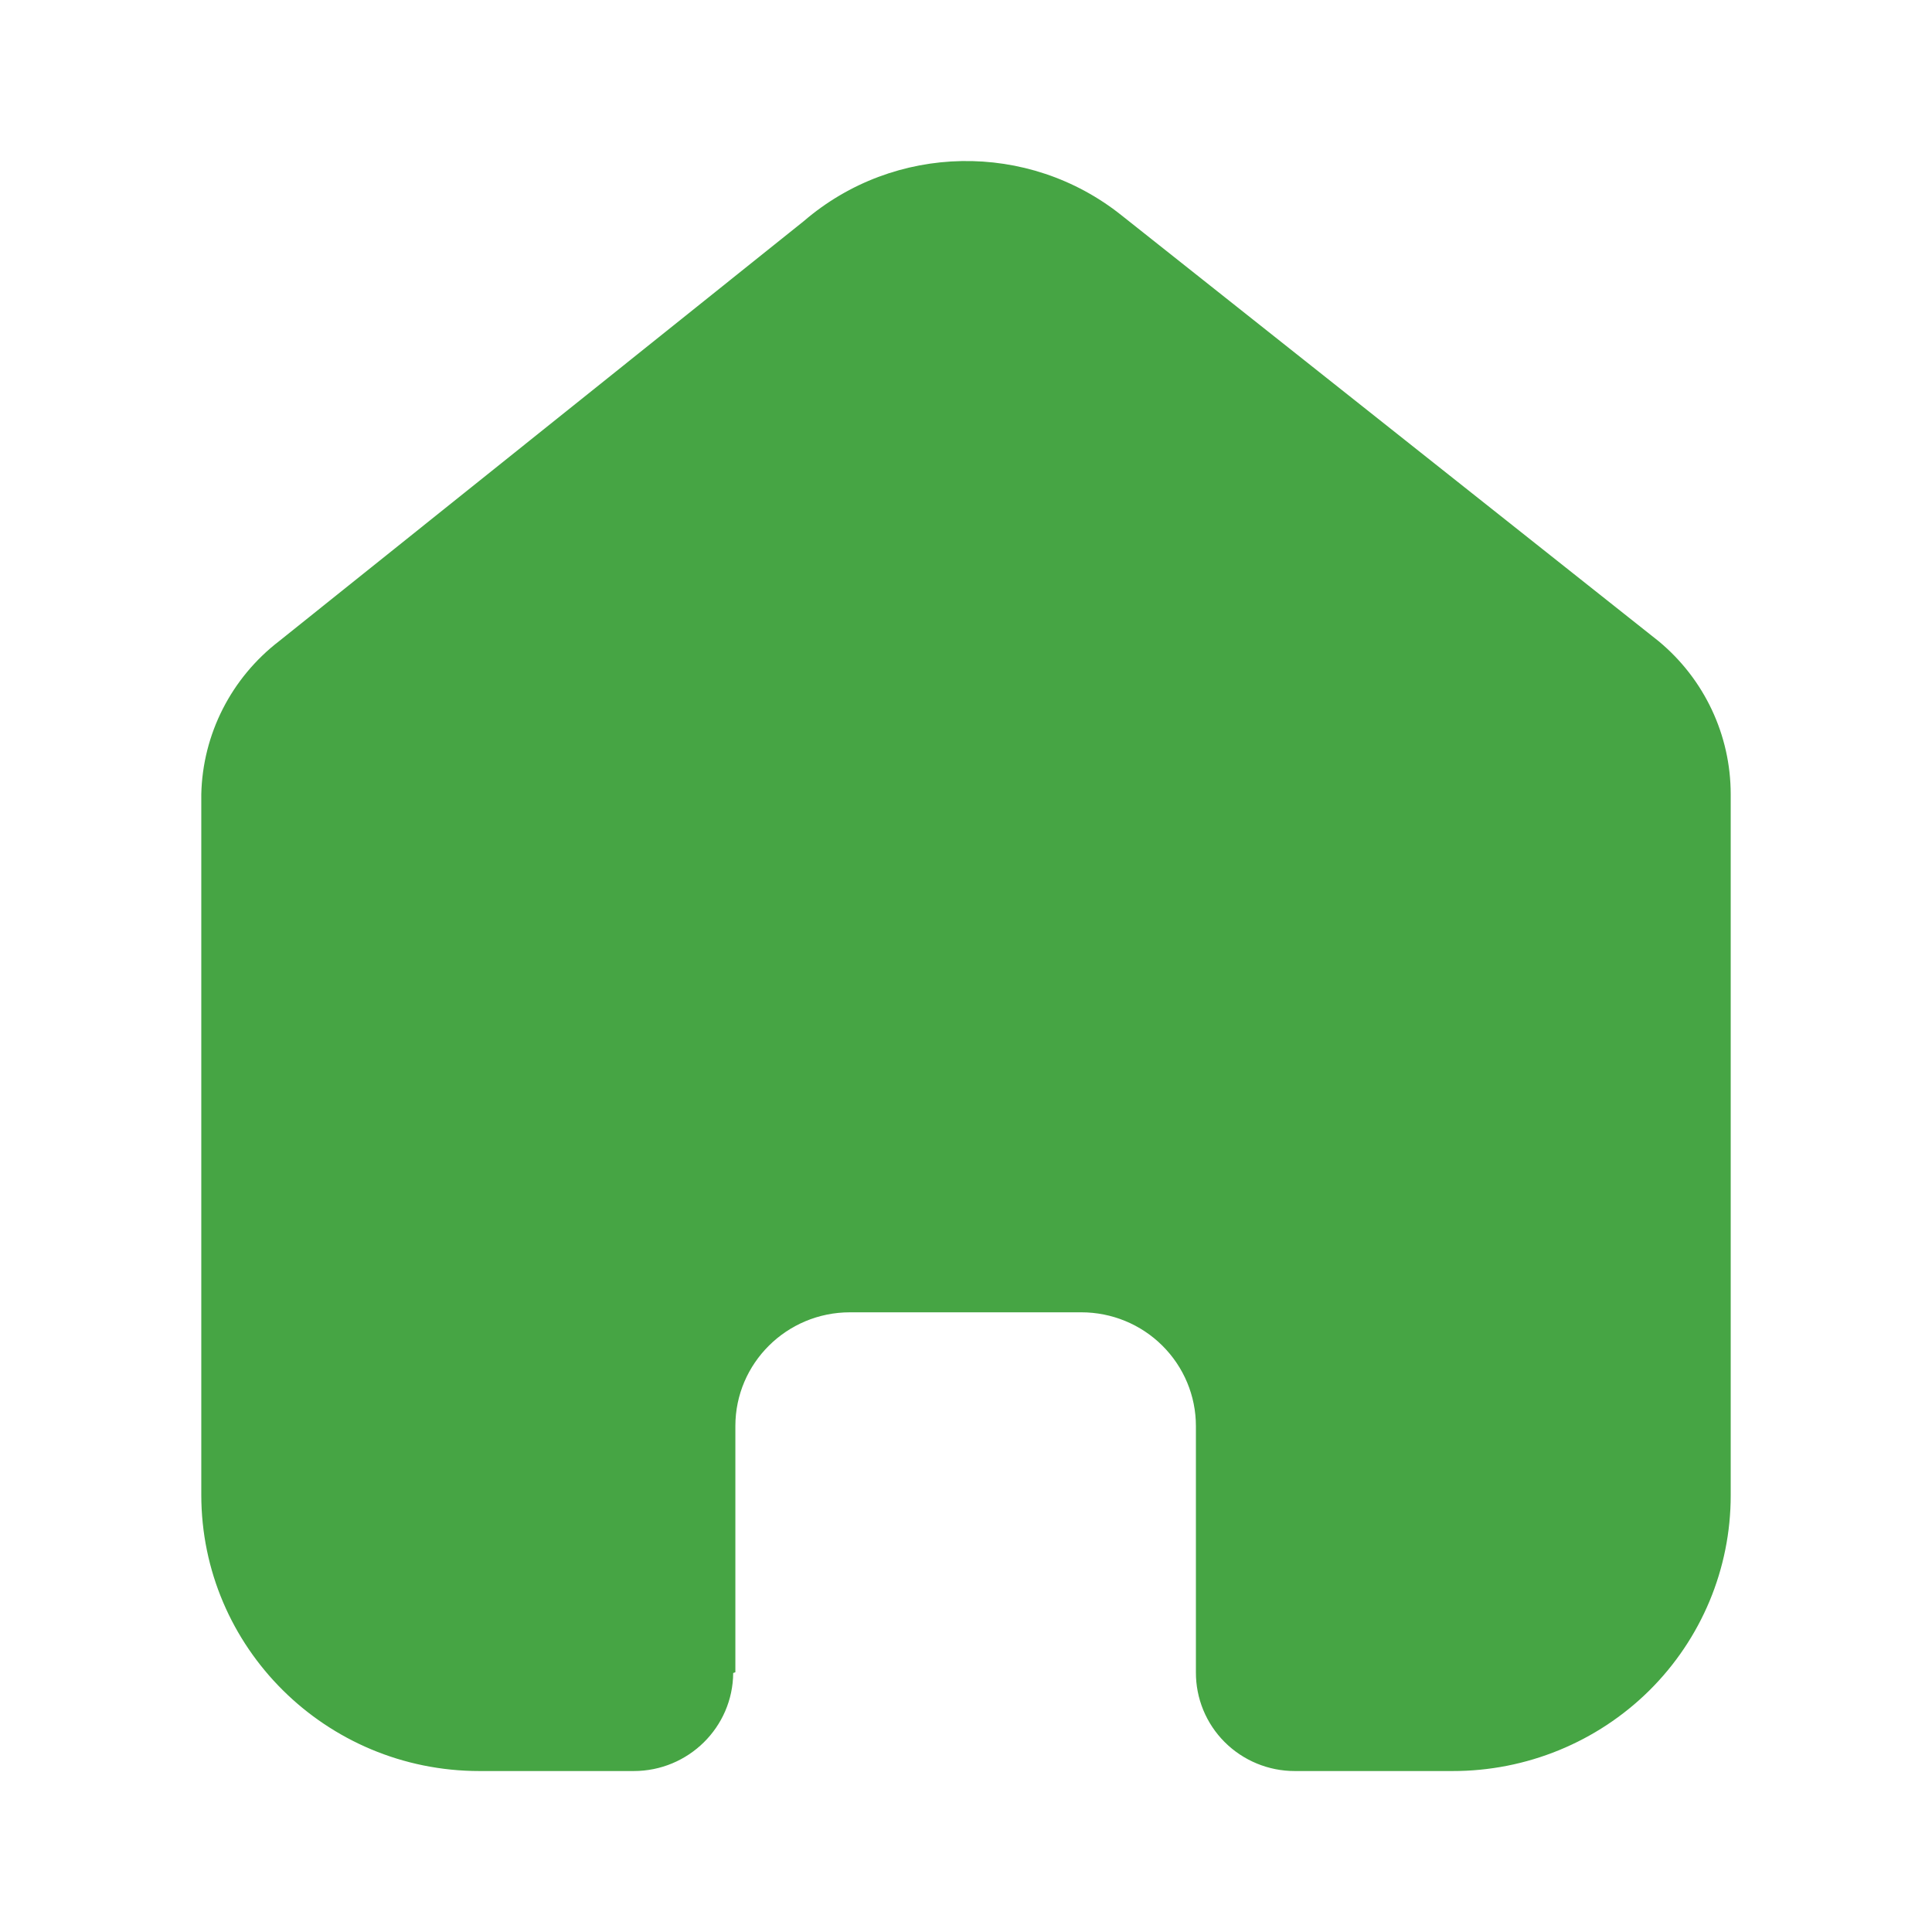 <?xml version="1.0" encoding="UTF-8"?> <svg xmlns="http://www.w3.org/2000/svg" width="16" height="16" viewBox="0 0 16 16" fill="none"><path d="M6.09 13.849V11.81C6.09 11.29 6.515 10.868 7.039 10.868H8.955C9.207 10.868 9.448 10.967 9.626 11.144C9.804 11.321 9.904 11.56 9.904 11.81V13.849C9.903 14.065 9.988 14.273 10.142 14.427C10.295 14.58 10.504 14.667 10.722 14.667H12.029C12.64 14.668 13.226 14.428 13.658 14.001C14.091 13.572 14.333 12.991 14.333 12.385V6.578C14.333 6.088 14.115 5.624 13.736 5.31L9.289 1.784C8.516 1.166 7.407 1.186 6.657 1.831L2.311 5.31C1.915 5.615 1.678 6.08 1.667 6.578V12.379C1.667 13.643 2.698 14.667 3.971 14.667H5.248C5.701 14.667 6.069 14.304 6.072 13.855L6.09 13.849Z" fill="#46A544"></path></svg> 